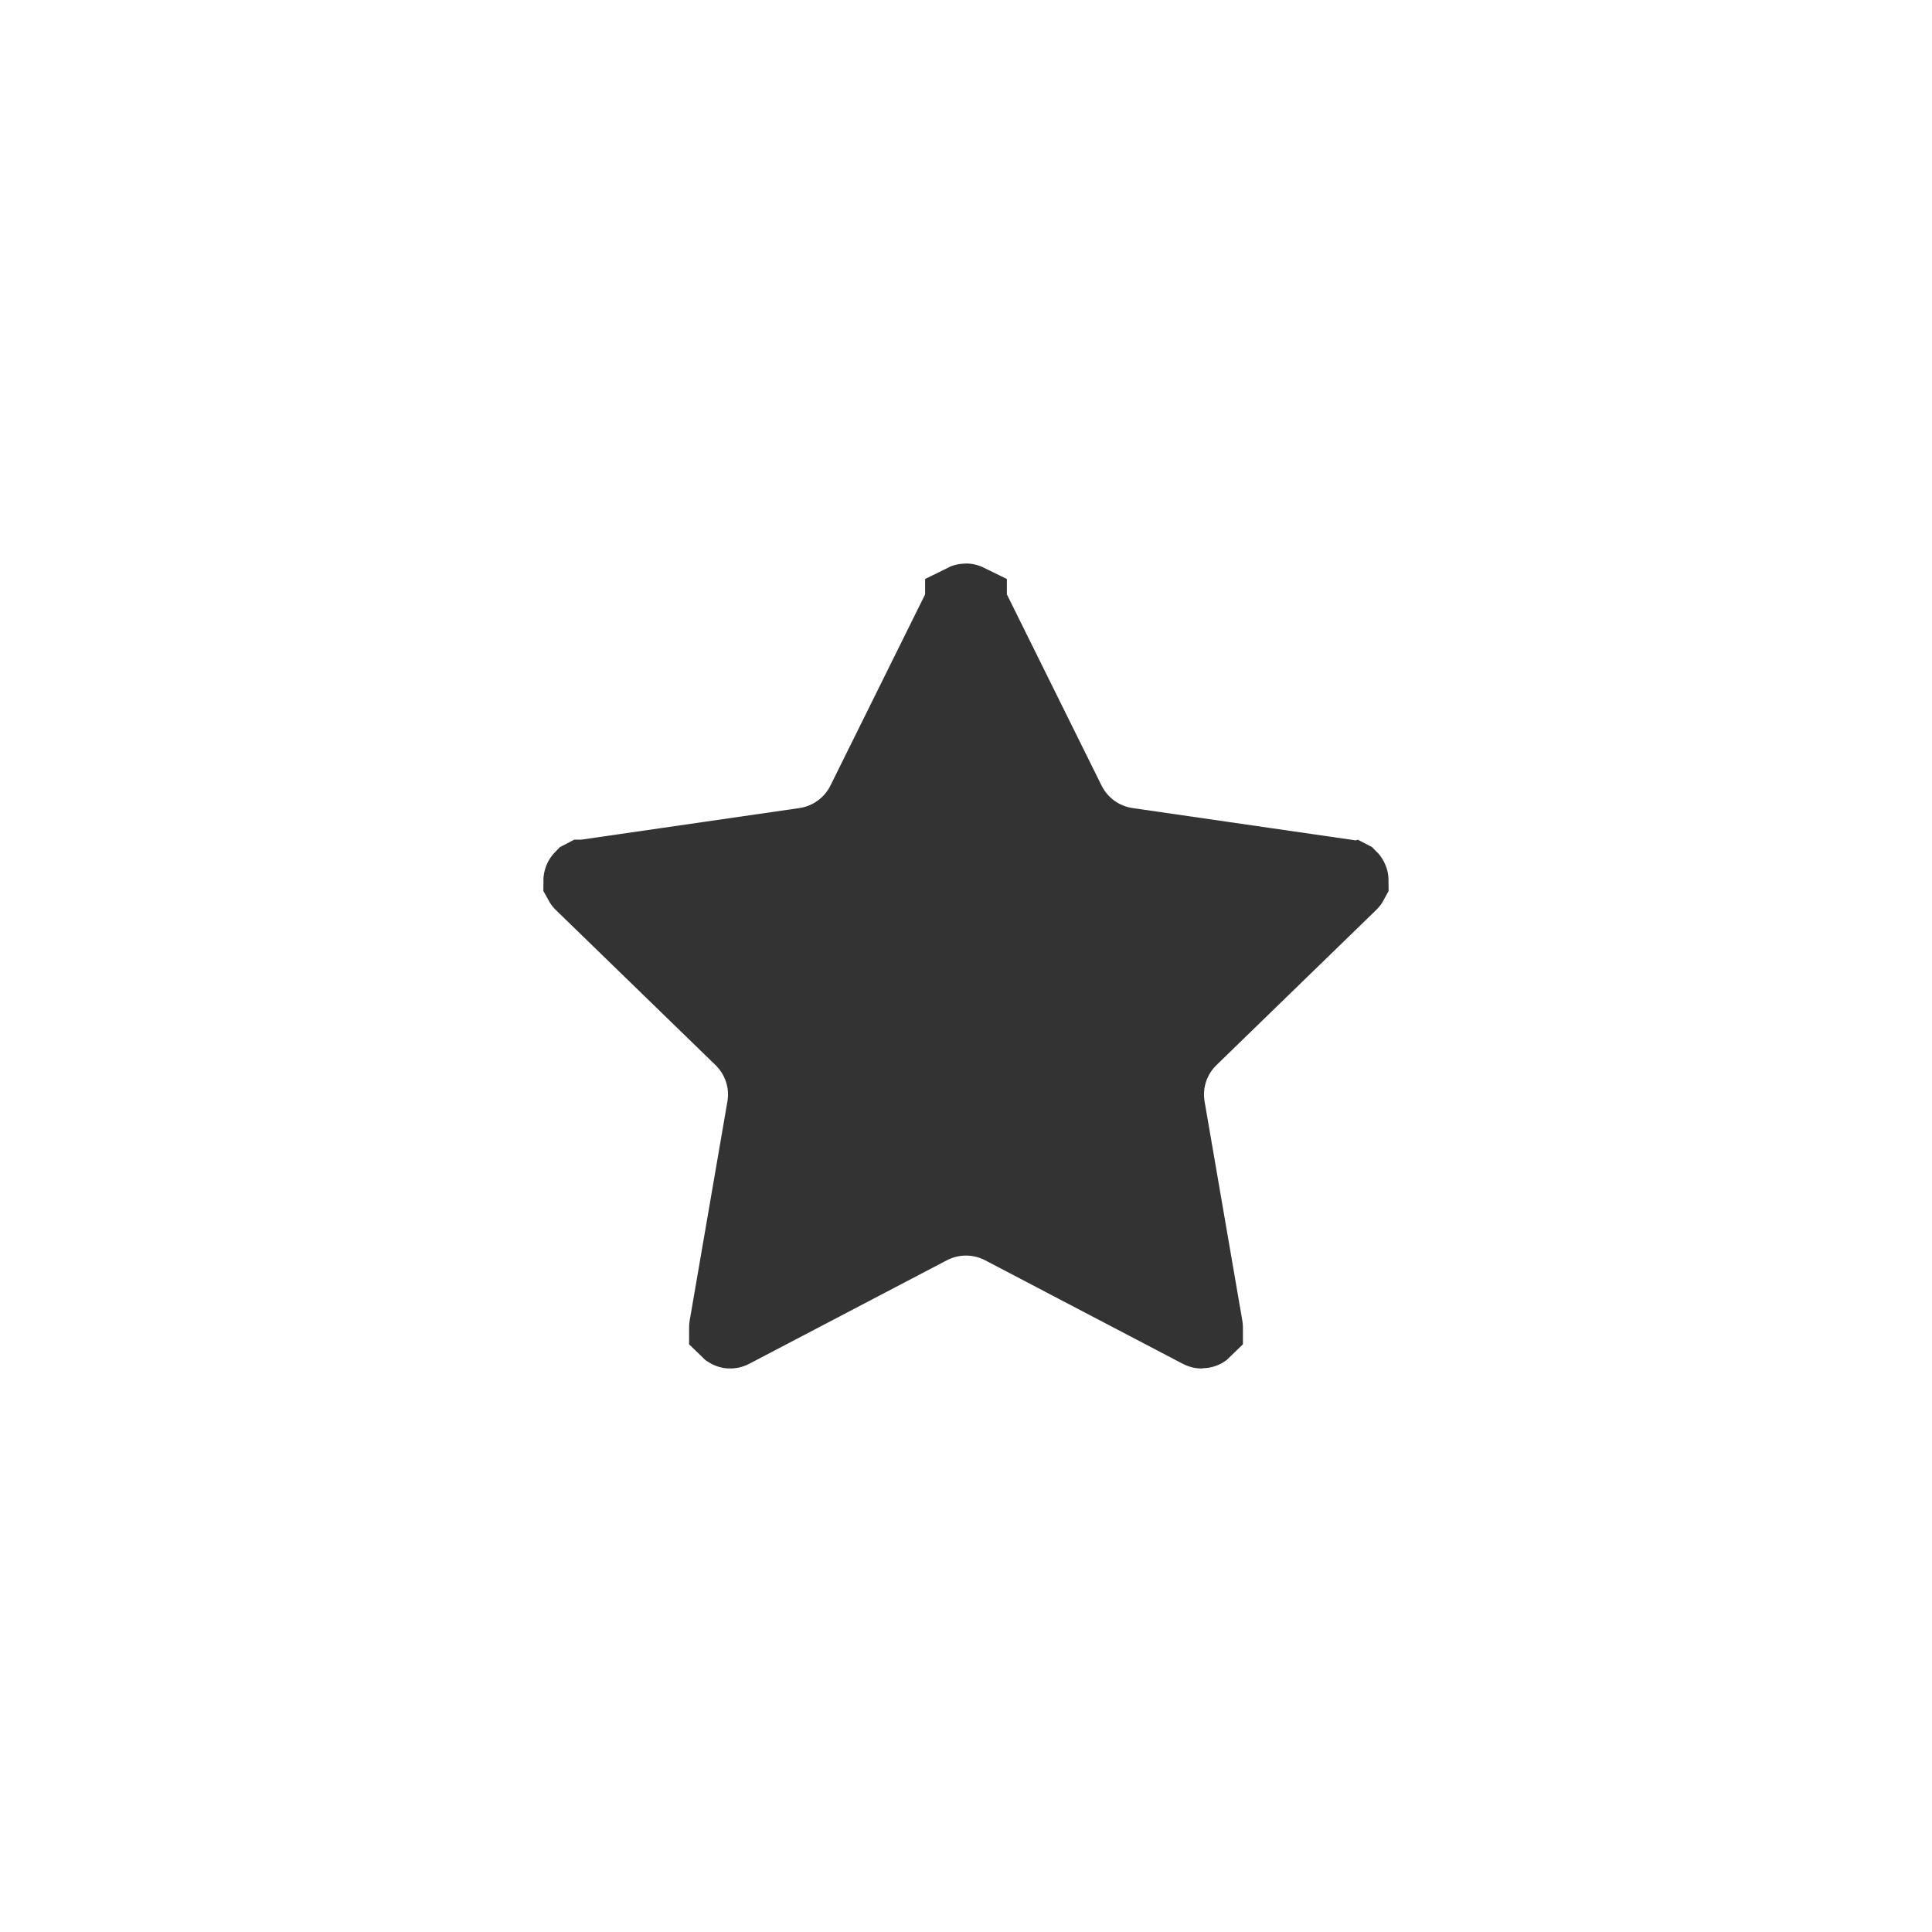 <svg width="48" height="48" viewBox="0 0 48 48" fill="none" xmlns="http://www.w3.org/2000/svg">
<path d="M23.06 30.426L23.524 31.311L23.06 30.426L18.155 32.995C18.151 32.997 18.148 32.998 18.146 32.999C18.145 33 18.144 33 18.143 33C18.142 33 18.136 32.998 18.129 32.993C18.124 32.989 18.121 32.986 18.12 32.985C18.12 32.983 18.12 32.98 18.121 32.976L19.058 27.534C19.171 26.878 18.952 26.209 18.474 25.745L14.507 21.892C14.503 21.888 14.501 21.886 14.5 21.884C14.5 21.882 14.5 21.879 14.502 21.874C14.504 21.868 14.507 21.864 14.508 21.863L14.51 21.862C14.512 21.862 14.515 21.861 14.52 21.86L20.004 21.066C20.661 20.971 21.231 20.559 21.527 19.963L20.631 19.519L21.527 19.963L23.979 15.012C23.981 15.008 23.983 15.005 23.984 15.004L23.984 15.003C23.986 15.002 23.991 15 24 15C24.009 15 24.014 15.002 24.016 15.003L24.016 15.004C24.017 15.005 24.019 15.008 24.021 15.012L26.473 19.963L27.369 19.519L26.473 19.963C26.769 20.559 27.339 20.971 27.996 21.066L33.48 21.86C33.485 21.861 33.488 21.862 33.49 21.862L33.492 21.863C33.493 21.864 33.496 21.868 33.498 21.874C33.5 21.879 33.5 21.882 33.5 21.884C33.5 21.884 33.5 21.884 33.5 21.884C33.499 21.886 33.497 21.888 33.493 21.892L29.526 25.745C29.048 26.209 28.829 26.878 28.942 27.534L29.879 32.976C29.88 32.978 29.88 32.98 29.88 32.981C29.88 32.983 29.88 32.984 29.88 32.985C29.879 32.986 29.876 32.989 29.871 32.993C29.864 32.998 29.858 33 29.857 33C29.856 33 29.855 33 29.854 32.999C29.852 32.998 29.849 32.997 29.845 32.995L24.94 30.426L24.476 31.311L24.94 30.426C24.351 30.117 23.649 30.117 23.06 30.426Z" fill="#333333" stroke="#333333" stroke-width="2"/>
</svg>
